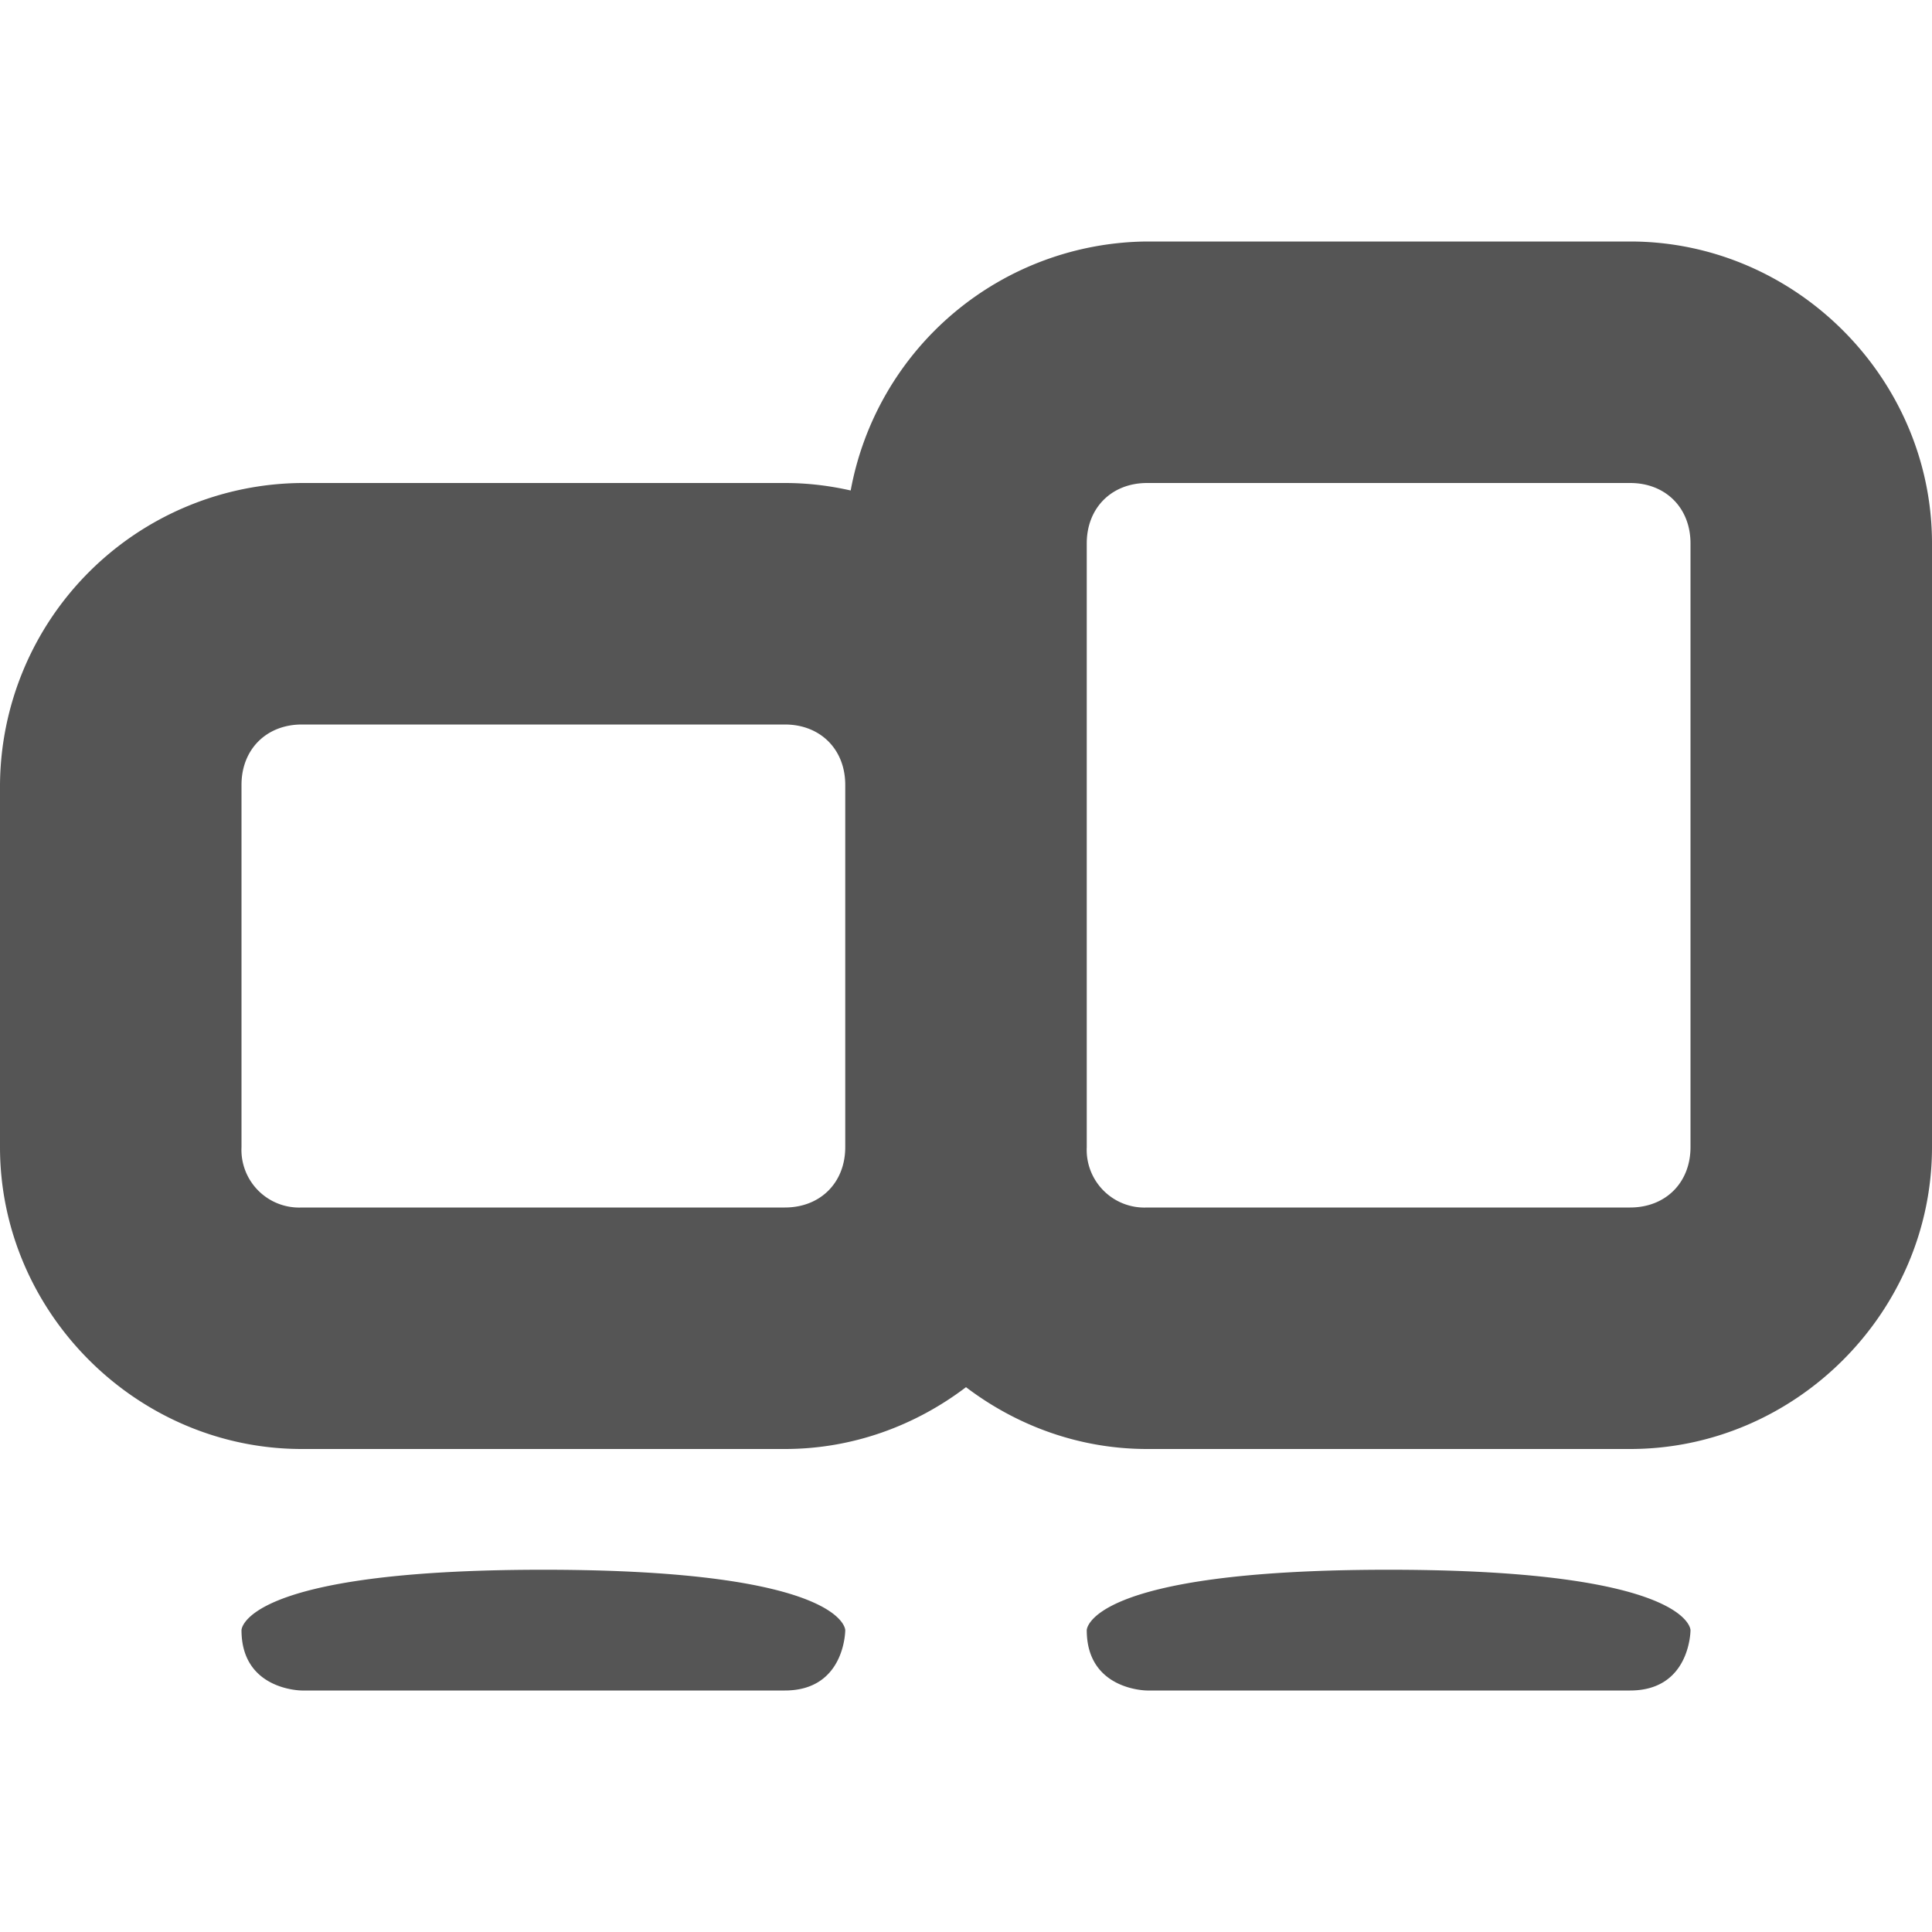 <svg width="16" height="16" version="1.1" xmlns="http://www.w3.org/2000/svg">
 <path d="m9.5 2a2.517 2.517 0 0 0-2.455 2.062c-0.176-0.04-0.358-0.062-0.545-0.062h-4a2.517 2.517 0 0 0-2.5 2.5v3c0 1.368 1.132 2.5 2.5 2.5h4c0.561 0 1.08-0.193 1.5-0.512 0.42 0.319 0.939 0.512 1.5 0.512h4c1.368 0 2.5-1.132 2.5-2.5v-5c0-1.368-1.132-2.5-2.5-2.5h-4zm0 2h4c0.294 0 0.5 0.206 0.5 0.5v5c0 0.294-0.206 0.5-0.5 0.5h-4a0.478 0.478 0 0 1-0.5-0.5v-3-2c0-0.294 0.206-0.5 0.5-0.5zm-7 2h4c0.294 0 0.5 0.206 0.5 0.5v3c0 0.294-0.206 0.5-0.5 0.5h-4a0.478 0.478 0 0 1-0.5-0.5v-3c0-0.294 0.206-0.5 0.5-0.5zm2 7c-2.5 0-2.5 0.5-2.5 0.5 0 0.5 0.5 0.5 0.5 0.5h4c0.5 0 0.5-0.5 0.5-0.5s0-0.5-2.5-0.5zm7 0c-2.5 0-2.5 0.5-2.5 0.5 0 0.5 0.5 0.5 0.5 0.5h4c0.5 0 0.5-0.5 0.5-0.5s0-0.5-2.5-0.5z" fill="#555555"/>
</svg>
